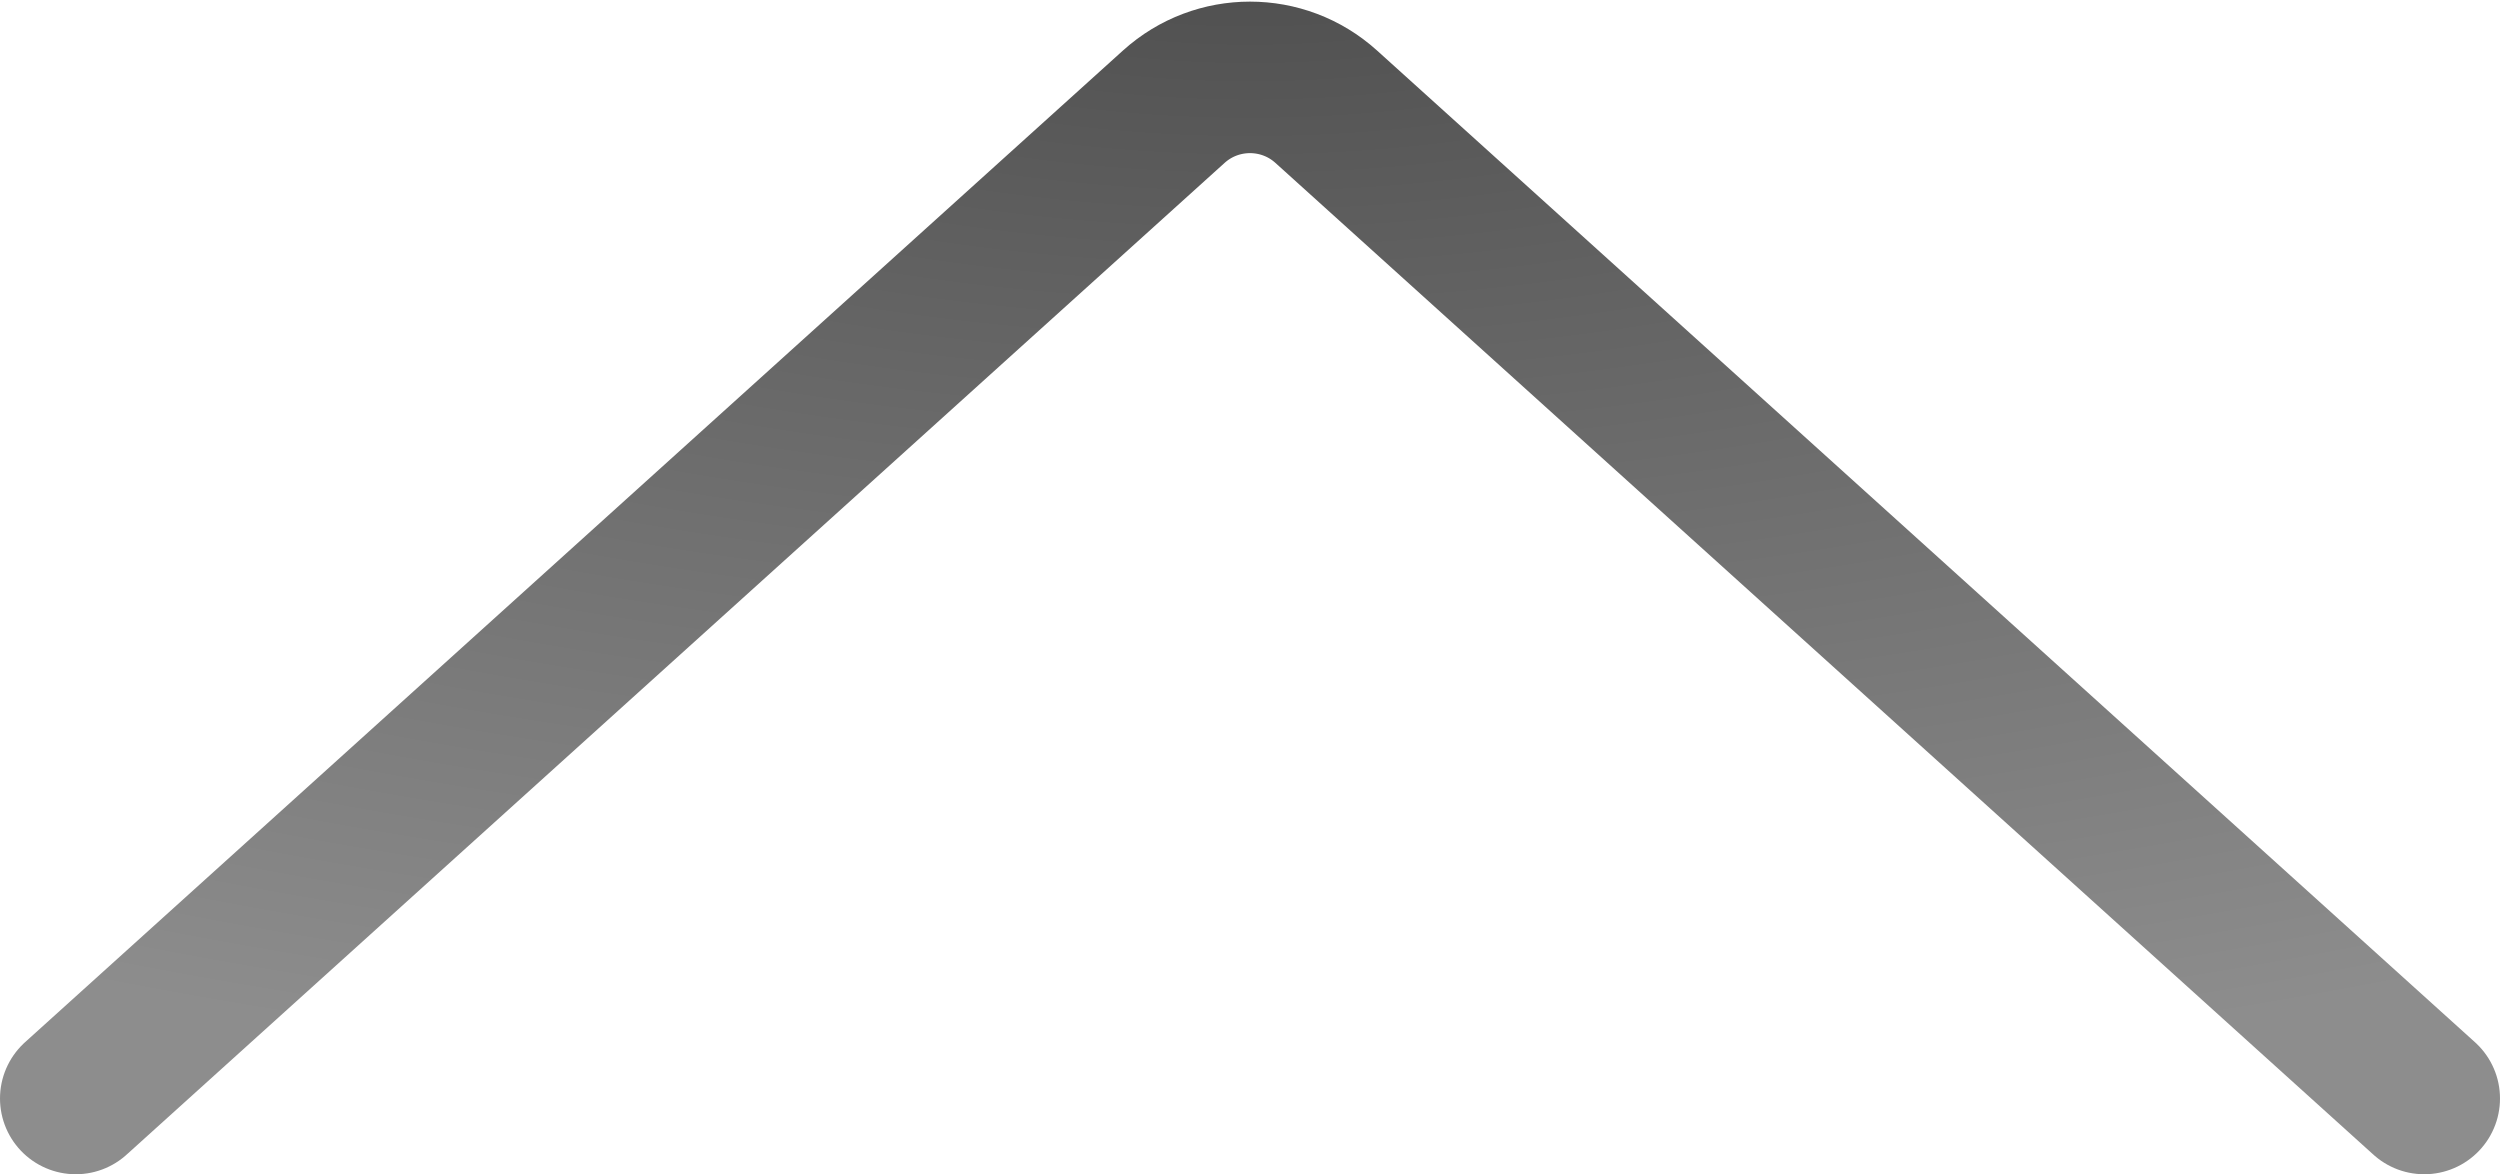 <?xml version="1.0" encoding="UTF-8"?> <svg xmlns="http://www.w3.org/2000/svg" width="66" height="31" viewBox="0 0 66 31" fill="none"><path d="M64 29L35.011 2.816C33.869 1.785 32.131 1.785 30.989 2.816L2 29" stroke="url(#paint0_radial_1398_2596)" stroke-width="4" stroke-linecap="round"></path><defs><radialGradient id="paint0_radial_1398_2596" cx="0" cy="0" r="1" gradientUnits="userSpaceOnUse" gradientTransform="translate(33 -4.5) rotate(90) scale(33.5 74.179)"><stop stop-color="#484848"></stop><stop offset="1" stop-color="#8D8D8D"></stop></radialGradient></defs></svg> 
